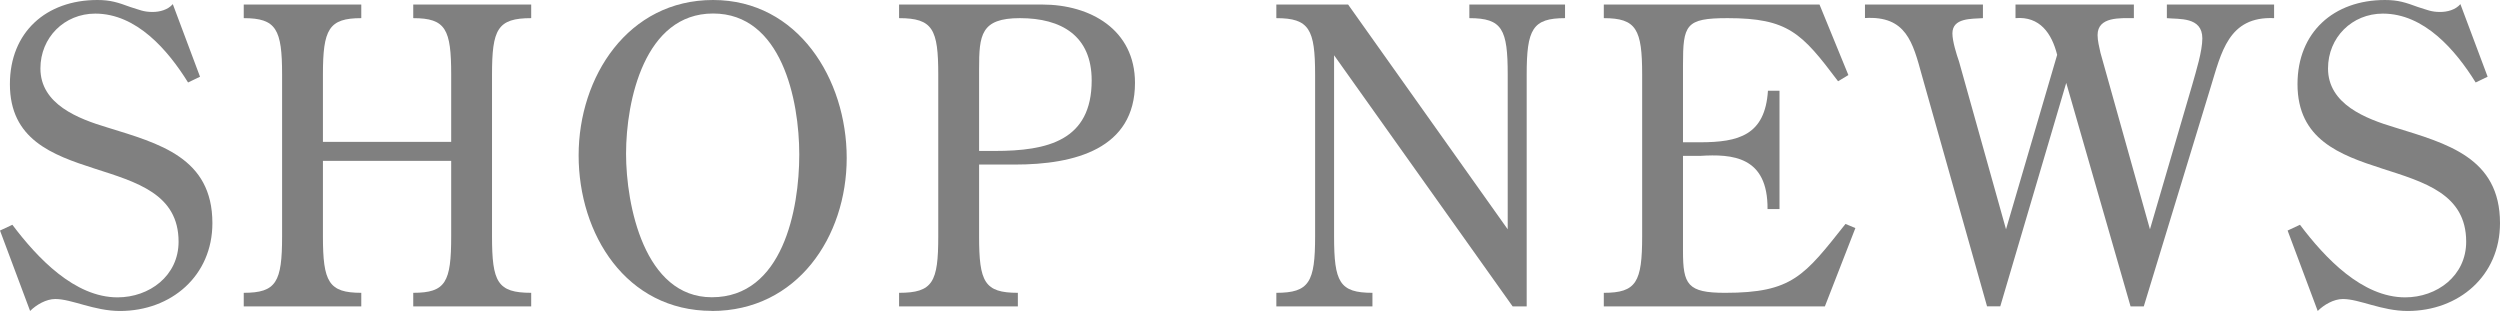 <?xml version="1.0" encoding="UTF-8"?><svg id="_レイヤー_2" xmlns="http://www.w3.org/2000/svg" width="242.47" height="30.15" viewBox="0 0 242.47 30.15"><g id="contents"><path d="m19.4,7.44l-1.16.56c-1.96-3.16-5-6.68-9-6.68-3,0-5.32,2.32-5.32,5.32,0,3.48,3.68,4.88,6.48,5.72,5.04,1.56,10.2,2.92,10.2,9.28,0,5.12-4,8.52-8.96,8.52-2.52,0-4.68-1.16-6.28-1.16-.88,0-1.84.56-2.44,1.16l-2.92-7.8,1.2-.56c2.44,3.24,6.04,7.04,10.2,7.04,3.08,0,5.92-2.08,5.92-5.4C17.32,14.16.96,18.88.96,8.16.96,3.12,4.48,0,9.44,0c1.28,0,2,.24,3.2.68.92.28,1.28.48,2.16.48.68,0,1.48-.2,1.96-.76l2.64,7.04Z" style="fill:gray;"/><path d="m43.76,13.76v-6.52c0-4.4-.52-5.48-3.68-5.48V.44h11.44v1.32c-3.28,0-3.8,1.08-3.8,5.48v15.68c0,4.44.52,5.48,3.8,5.48v1.32h-11.44v-1.32c3.16,0,3.68-1.04,3.68-5.48v-7.32h-12.44v7.32c0,4.44.56,5.48,3.72,5.48v1.32h-11.4v-1.32c3.16,0,3.72-1.04,3.72-5.48V7.24c0-4.4-.56-5.48-3.72-5.48V.44h11.4v1.32c-3.16,0-3.72,1.08-3.72,5.48v6.52h12.44Z" style="fill:gray;"/><path d="m69.04,30.15c-8.32,0-12.92-7.44-12.92-15.08S60.92,0,69.16,0s12.96,7.68,12.96,15.32-4.8,14.84-13.08,14.84Zm-8.32-15.24c0,4.96,1.76,13.92,8.32,13.92,6.88,0,8.48-8.52,8.48-13.84s-1.72-13.68-8.36-13.68-8.44,8.44-8.44,13.6Z" style="fill:gray;"/><path d="m94.96,22.92c0,4.44.52,5.48,3.76,5.48v1.32h-11.52v-1.32c3.28,0,3.8-1.04,3.8-5.48V7.24c0-4.4-.52-5.48-3.8-5.48V.44h13.88c4.68,0,9,2.44,9,7.6,0,6.4-5.84,7.92-11.64,7.92h-3.48v6.96Zm0-8.28h1.52c5.12,0,9.4-1,9.4-6.84,0-4.32-2.92-6.04-6.96-6.04-3.8,0-3.96,1.64-3.96,4.92v7.96Z" style="fill:gray;"/><path d="m146.23,22.24V7.24c0-4.4-.52-5.48-3.72-5.48V.44h9.28v1.32c-3.16,0-3.72,1.08-3.72,5.48v22.48h-1.36l-17.32-24.36v17.56c0,4.44.52,5.48,3.72,5.48v1.32h-9.32v-1.32c3.2,0,3.76-1.04,3.76-5.48V7.24c0-4.4-.56-5.48-3.76-5.48V.44h6.96l15.48,21.8Z" style="fill:gray;"/><path d="m172.59,20.28h-1.16c.04-5.12-3.4-5.36-6.56-5.16h-1.64v9.24c0,3.24.44,4.04,4.08,4.04,6.52,0,7.68-1.64,11.68-6.68l.96.4-2.96,7.6h-21.44v-1.32c3.16,0,3.72-1.04,3.72-5.48V7.24c0-4.4-.56-5.48-3.72-5.48V.44h20.92l2.8,6.84-1,.6c-3.52-4.68-4.84-6.12-10.72-6.12-4.08,0-4.32.64-4.32,4.56v7.48h1.64c3.76,0,6.32-.68,6.6-5h1.12v11.48Z" style="fill:gray;"/><path d="m194,29.71h-1.28l-6.32-22.4c-.88-3.2-1.52-5.8-5.52-5.56V.44h11.44v1.32c-1.12.08-2.96-.04-2.96,1.48,0,.76.4,2.04.64,2.72l4.56,16.28,4.96-16.92c-.52-2.08-1.68-3.76-4.04-3.56V.44h11.48v1.32c-1.32,0-3.52-.16-3.52,1.64,0,.56.16,1.16.28,1.72l4.8,17.12,4.12-14.08c.36-1.28.96-3.2.96-4.44,0-2.12-2.28-1.84-3.44-1.96V.44h10.4v1.32c-4.44-.2-5.12,3.36-6.16,6.72l-6.48,21.24h-1.28l-6.24-21.68-6.4,21.68Z" style="fill:gray;"/><path d="m241.27,7.44l-1.16.56c-1.96-3.16-5-6.68-9-6.68-3,0-5.32,2.32-5.32,5.32,0,3.48,3.68,4.88,6.48,5.72,5.04,1.56,10.2,2.92,10.2,9.28,0,5.12-4,8.52-8.96,8.52-2.52,0-4.68-1.16-6.28-1.16-.88,0-1.84.56-2.44,1.16l-2.92-7.8,1.2-.56c2.44,3.24,6.04,7.04,10.2,7.04,3.08,0,5.92-2.08,5.92-5.4,0-9.28-16.36-4.56-16.36-15.28,0-5.04,3.52-8.16,8.48-8.16,1.28,0,2,.24,3.2.68.92.28,1.28.48,2.16.48.68,0,1.48-.2,1.96-.76l2.64,7.04Z" style="fill:gray;"/></g></svg>